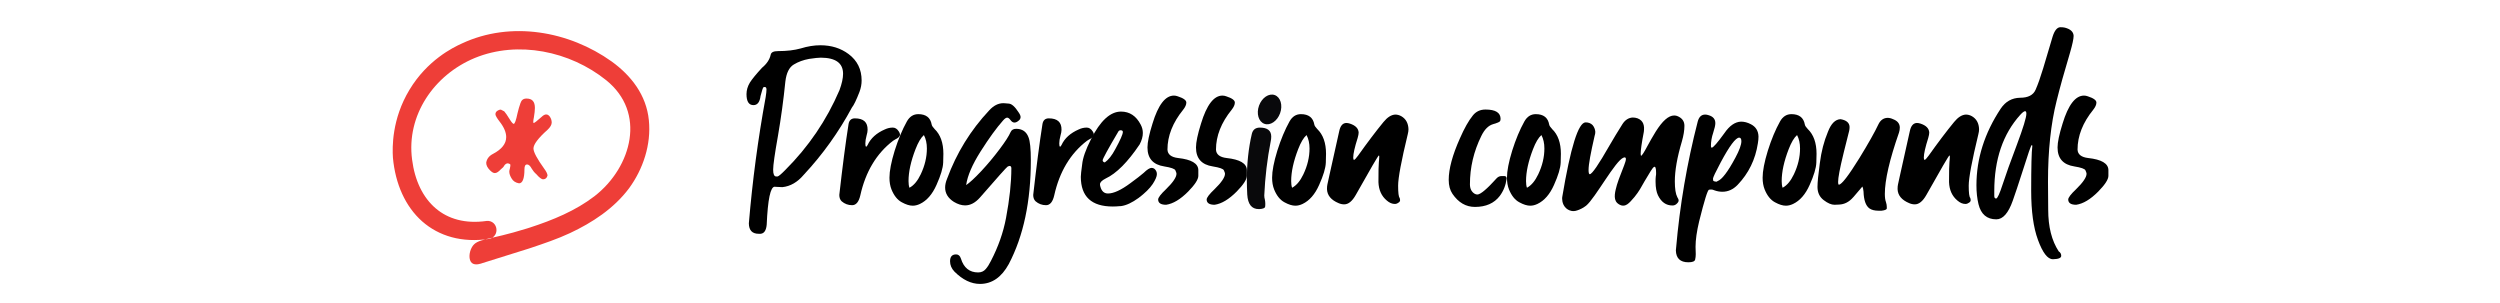 <svg width="643" height="78" viewBox="0 0 643 78" fill="none" xmlns="http://www.w3.org/2000/svg">
<path d="M534.002 52.667C532.648 52.667 531.963 52.219 531.945 51.322C531.945 50.83 532.613 49.951 533.949 48.685C535.76 46.928 536.665 45.592 536.665 44.678C536.665 44.52 536.568 44.23 536.375 43.808C536.217 43.421 535.268 43.087 533.527 42.806C530.645 42.366 529.203 40.74 529.203 37.928C529.203 36.574 529.634 34.526 530.495 31.784C531.954 26.985 533.791 24.586 536.006 24.586C536.322 24.586 536.647 24.648 536.981 24.77C538.458 25.245 539.196 25.781 539.196 26.379C539.196 26.924 538.924 27.539 538.379 28.225C535.689 31.547 534.345 34.966 534.345 38.481C534.397 39.712 535.312 40.433 537.087 40.644C540.497 41.013 542.229 42.032 542.281 43.702V45.231C542.281 46.145 541.411 47.49 539.671 49.266C537.685 51.27 535.795 52.403 534.002 52.667Z" fill="black"/>
<path d="M513.402 51.06C513.736 51.06 514.299 49.838 515.09 47.395C515.881 44.951 517.103 41.55 518.755 37.19C520.372 32.866 521.181 30.221 521.181 29.254C521.181 28.814 521.075 28.595 520.864 28.595C520.601 28.595 520.188 28.902 519.625 29.518C515.16 34.457 512.928 41.005 512.928 49.161V50.4C512.928 50.84 513.086 51.06 513.402 51.06ZM528.089 66.669H527.983C526.647 66.669 525.373 65.008 524.16 61.685C523 58.539 522.42 54.347 522.42 49.108C522.42 42.851 522.517 39.019 522.71 37.612C522.71 37.401 522.675 37.296 522.604 37.296C522.481 37.296 522.227 37.867 521.84 39.01C521.383 40.416 520.961 41.717 520.574 42.912C519.115 47.447 518.148 50.356 517.674 51.64C516.549 54.821 515.143 56.412 513.455 56.412C511.029 56.412 509.5 55.111 508.867 52.51C508.516 51.051 508.34 49.434 508.34 47.658C508.34 40.803 510.423 34.228 514.589 27.936C515.819 26.107 517.48 25.176 519.572 25.141C521.629 25.141 522.956 24.455 523.554 23.084C524.151 21.73 524.802 19.894 525.505 17.573L527.931 9.426C528.423 7.861 529.073 7.053 529.882 7C530.374 7 530.77 7.035 531.068 7.105C532.527 7.475 533.283 8.178 533.336 9.215C533.336 9.971 533.028 11.412 532.413 13.539C530.937 18.461 529.785 22.601 528.959 25.958C527.482 31.811 526.744 38.737 526.744 46.735C526.744 47.122 526.762 49.513 526.797 53.907C526.797 58.337 527.702 61.923 529.513 64.665C529.935 64.929 530.146 65.307 530.146 65.799C530.146 66.344 529.46 66.634 528.089 66.669Z" fill="black"/>
<path d="M492.486 52.562C491.994 52.562 491.511 52.457 491.036 52.246C489.103 51.438 488.109 50.233 488.057 48.634C488.057 48.142 488.092 47.746 488.162 47.447C488.355 46.603 488.54 45.76 488.716 44.916C489.56 41.19 490.386 37.48 491.194 33.789C491.476 32.383 492.082 31.662 493.014 31.627C493.295 31.627 493.603 31.68 493.937 31.785C495.396 32.26 496.151 33.033 496.204 34.105C496.204 34.422 496.116 34.888 495.94 35.503C495.185 37.876 494.807 39.555 494.807 40.539C494.807 40.908 494.877 41.102 495.018 41.119C495.176 41.119 495.519 40.759 496.046 40.038C498.419 36.698 500.599 33.815 502.585 31.39C503.587 30.159 504.598 29.518 505.617 29.465C506.145 29.465 506.663 29.605 507.173 29.887C508.351 30.572 508.966 31.689 509.019 33.235C509.019 33.622 508.957 34.053 508.834 34.527C507.182 41.348 506.355 45.76 506.355 47.764C506.355 49.592 506.487 50.638 506.751 50.901C506.821 51.13 506.856 51.323 506.856 51.481C506.856 51.763 506.707 51.982 506.408 52.141C506.127 52.352 505.828 52.457 505.512 52.457C504.809 52.457 504.123 52.167 503.455 51.587C502.084 50.444 501.363 48.862 501.293 46.841C501.293 44.081 501.328 42.376 501.398 41.726C501.416 41.532 501.434 41.348 501.451 41.172C501.486 40.785 501.504 40.495 501.504 40.302C501.504 40.091 501.469 39.985 501.398 39.985C501.24 39.985 499.263 43.369 495.466 50.137C494.552 51.754 493.559 52.562 492.486 52.562Z" fill="black"/>
<path d="M483.938 54.197H483.174C482.154 54.197 481.363 53.995 480.801 53.591C479.869 52.905 479.368 51.464 479.298 49.267C479.245 48.687 479.148 48.256 479.008 47.975C477.777 49.381 477.013 50.277 476.714 50.664C476.679 50.682 476.652 50.708 476.635 50.743C475.598 51.938 474.394 52.562 473.022 52.615L471.836 52.668C471.027 52.668 470.104 52.273 469.067 51.481C467.995 50.673 467.459 49.539 467.459 48.08C467.459 46.902 467.661 44.855 468.065 41.937C468.435 39.001 469.129 36.32 470.148 33.895C470.957 31.785 472.038 30.704 473.392 30.651C474.903 30.915 475.677 31.583 475.712 32.655C475.712 33.024 475.677 33.358 475.606 33.657C475.325 34.712 474.877 36.496 474.262 39.01C474.209 39.221 474.156 39.44 474.104 39.669C473.207 43.325 472.759 45.716 472.759 46.841C472.759 47.28 472.829 47.5 472.97 47.5C473.69 47.447 475.439 45.18 478.217 40.697C480.555 36.883 482.189 33.982 483.121 31.996C483.631 30.924 484.404 30.361 485.441 30.309C485.934 30.309 486.417 30.423 486.892 30.651C488.017 31.073 488.597 31.776 488.632 32.761C488.632 33.235 488.562 33.684 488.421 34.105C485.995 41.049 484.782 46.305 484.782 49.873C484.782 50.787 484.879 51.49 485.072 51.982C485.213 52.422 485.283 52.835 485.283 53.222V53.644C485.23 53.907 484.782 54.092 483.938 54.197Z" fill="black"/>
<path d="M458.487 48.291C459.612 47.693 460.579 46.542 461.388 44.837C462.442 42.622 462.97 40.407 462.97 38.192C462.97 36.856 462.715 35.705 462.205 34.738C461.449 35.389 460.729 36.602 460.043 38.377C458.848 41.471 458.25 44.204 458.25 46.577C458.25 47.28 458.329 47.852 458.487 48.291ZM459.331 52.905C458.522 52.905 457.591 52.615 456.536 52.035C455.411 51.438 454.523 50.339 453.873 48.739C453.521 47.86 453.346 46.85 453.346 45.707C453.346 43.984 453.794 41.664 454.69 38.746C455.604 35.846 456.65 33.341 457.828 31.231C458.531 29.983 459.507 29.359 460.755 29.359C462.741 29.359 463.893 30.256 464.209 32.049C464.244 32.312 464.49 32.69 464.947 33.183C466.459 34.624 467.215 36.751 467.215 39.563C467.215 39.722 467.197 40.477 467.162 41.831C467.109 43.22 466.538 45.127 465.448 47.553C464.376 49.978 462.952 51.613 461.177 52.457C460.544 52.756 459.929 52.905 459.331 52.905Z" fill="black"/>
<path d="M441.501 46.735C441.554 46.683 441.642 46.63 441.765 46.577C442.89 46.173 444.419 44.16 446.353 40.539C447.372 38.641 447.882 37.234 447.882 36.32C447.882 35.723 447.697 35.415 447.328 35.398C446.414 35.398 444.814 37.542 442.529 41.831C441.229 44.274 440.578 45.654 440.578 45.971C440.578 46.094 440.596 46.243 440.631 46.419C440.631 46.577 440.921 46.683 441.501 46.735ZM434.25 67.46C432.158 67.46 431.086 66.44 431.033 64.401L431.086 63.848C432.035 52.844 433.89 41.989 436.649 31.284C436.966 30.071 437.607 29.465 438.574 29.465C438.855 29.465 439.146 29.518 439.444 29.623C440.604 29.957 441.185 30.643 441.185 31.68C441.185 32.207 441 33.033 440.631 34.158C440.244 35.283 440.051 36.417 440.051 37.56C440.051 37.823 440.121 37.964 440.262 37.981C440.631 37.981 441.712 36.742 443.505 34.264C444.823 32.33 446.256 31.337 447.803 31.284C448.629 31.284 449.464 31.504 450.308 31.943C451.591 32.594 452.25 33.657 452.285 35.134C452.285 35.661 452.232 36.232 452.127 36.848C451.494 41.014 449.754 44.582 446.906 47.553C445.764 48.73 444.463 49.319 443.004 49.319C442.301 49.319 441.615 49.196 440.947 48.95C440.648 48.81 440.367 48.739 440.104 48.739L439.55 48.792C439.198 48.862 438.354 51.578 437.019 56.94C436.403 59.523 436.096 61.703 436.096 63.478L436.148 65.377C436.148 65.852 436.096 66.317 435.99 66.774C435.867 67.231 435.287 67.46 434.25 67.46Z" fill="black"/>
<path d="M407.87 52.957C407.118 53.568 406.119 53.948 406.119 53.948C405.531 54.172 404.98 54.38 404.279 54.269C403.445 54.135 402.908 53.65 402.759 53.509C401.656 52.473 401.776 50.953 401.798 50.737C403.951 37.862 405.948 31.476 407.818 31.476C408.526 31.476 409.13 31.685 409.607 32.162C410.024 32.661 410.262 33.242 410.314 33.898C410.314 34.211 410.262 34.584 410.128 34.978C409.13 39.345 408.578 42.236 408.578 43.733C408.578 44.441 408.683 44.813 408.891 44.813C409.495 44.761 411.149 42.34 413.913 37.504C414.994 35.612 416.119 33.801 417.303 31.909C417.989 30.828 418.905 30.277 419.933 30.225C420.85 30.225 421.617 30.515 422.139 31.037C422.586 31.484 422.795 32.065 422.847 32.773C422.847 33.242 422.847 33.615 422.795 33.905C422.243 36.744 421.982 38.637 421.982 39.501C421.982 39.866 422.035 40.082 422.087 40.082C422.295 40.03 422.847 39.218 423.718 37.556C424.3 36.424 425.06 35.194 425.849 33.853C427.586 31.096 429.135 29.703 430.603 29.703C430.864 29.703 431.08 29.755 431.289 29.807C432.578 30.277 433.233 31.149 433.233 32.333C433.233 33.518 433.025 34.829 432.578 36.379C431.341 40.529 430.767 43.919 430.767 46.654C430.767 48.546 430.976 49.888 431.4 50.7C431.639 51.065 431.743 51.333 431.743 51.594C431.743 51.884 431.505 52.197 431.14 52.51C430.879 52.719 430.558 52.853 430.171 52.853C428.517 52.853 427.28 51.989 426.416 50.2C426.051 49.411 425.812 48.286 425.812 46.758C425.812 46.289 425.812 45.79 425.864 45.417C425.946 45.052 425.946 44.761 425.946 44.501C425.946 44.329 425.976 43.003 425.604 42.899C425.313 42.817 424.873 43.502 424.575 43.979C423.316 45.983 422.407 47.63 421.997 48.338C421.759 48.755 420.887 50.245 419.397 51.788C418.808 52.398 418.257 52.875 417.527 52.89C416.655 52.913 416.022 52.279 415.895 52.153C414.867 51.08 415.448 49.105 415.873 47.548C416.074 46.803 416.484 45.745 417.311 43.621C417.922 42.042 418.428 40.827 418.056 40.544C417.907 40.432 417.676 40.507 417.594 40.537C415.523 41.215 410.267 51.015 407.957 52.893L407.87 52.957Z" fill="black"/>
<path d="M392.733 48.291C393.858 47.693 394.825 46.542 395.634 44.837C396.688 42.622 397.216 40.407 397.216 38.192C397.216 36.856 396.961 35.705 396.451 34.738C395.695 35.389 394.975 36.602 394.289 38.377C393.094 41.471 392.496 44.204 392.496 46.577C392.496 47.28 392.575 47.852 392.733 48.291ZM393.577 52.905C392.769 52.905 391.837 52.615 390.782 52.035C389.657 51.438 388.77 50.339 388.119 48.739C387.768 47.86 387.592 46.85 387.592 45.707C387.592 43.984 388.04 41.664 388.937 38.746C389.851 35.846 390.896 33.341 392.074 31.231C392.777 29.983 393.753 29.359 395.001 29.359C396.987 29.359 398.139 30.256 398.455 32.049C398.49 32.312 398.736 32.69 399.193 33.183C400.705 34.624 401.461 36.751 401.461 39.563C401.461 39.722 401.443 40.477 401.408 41.831C401.355 43.22 400.784 45.127 399.694 47.553C398.622 49.978 397.198 51.613 395.423 52.457C394.79 52.756 394.175 52.905 393.577 52.905Z" fill="black"/>
<path d="M379.359 53.221C377.039 53.221 375.114 52.105 373.585 49.872C372.935 48.923 372.609 47.719 372.609 46.26C372.609 43.447 373.567 39.897 375.483 35.607C376.626 32.988 377.742 31.011 378.832 29.675C379.641 28.673 380.722 28.172 382.075 28.172C384.659 28.172 385.951 28.98 385.951 30.598C385.951 30.914 385.863 31.143 385.688 31.283C385.477 31.459 384.914 31.679 384 31.942C382.805 32.294 381.803 33.305 380.994 34.975C379.043 38.93 378.067 43.069 378.067 47.394C378.067 48.519 378.463 49.327 379.254 49.819C379.5 49.96 379.737 50.03 379.966 50.03C380.774 50.03 382.444 48.624 384.976 45.812C385.327 45.46 385.74 45.284 386.215 45.284H386.927C387.296 45.284 387.489 45.495 387.507 45.917C387.296 47.605 386.707 49.099 385.74 50.399C384.299 52.28 382.172 53.221 379.359 53.221Z" fill="black"/>
<path d="M345.729 52.562C345.236 52.562 344.753 52.457 344.278 52.246C342.345 51.438 341.352 50.233 341.299 48.634C341.299 48.142 341.334 47.746 341.404 47.447C341.598 46.603 341.782 45.76 341.958 44.916C342.802 41.19 343.628 37.48 344.437 33.789C344.718 32.383 345.324 31.662 346.256 31.627C346.537 31.627 346.845 31.68 347.179 31.785C348.638 32.26 349.394 33.033 349.446 34.105C349.446 34.422 349.358 34.888 349.183 35.503C348.427 37.876 348.049 39.555 348.049 40.539C348.049 40.908 348.119 41.102 348.26 41.119C348.418 41.119 348.761 40.759 349.288 40.038C351.661 36.698 353.841 33.815 355.827 31.39C356.829 30.159 357.84 29.518 358.859 29.465C359.387 29.465 359.905 29.605 360.415 29.887C361.593 30.572 362.208 31.689 362.261 33.235C362.261 33.622 362.199 34.053 362.076 34.527C360.424 41.348 359.598 45.76 359.598 47.764C359.598 49.592 359.729 50.638 359.993 50.901C360.063 51.13 360.099 51.323 360.099 51.481C360.099 51.763 359.949 51.982 359.65 52.141C359.369 52.352 359.07 52.457 358.754 52.457C358.051 52.457 357.365 52.167 356.697 51.587C355.326 50.444 354.605 48.862 354.535 46.841C354.535 44.081 354.57 42.376 354.641 41.726C354.658 41.532 354.676 41.348 354.693 41.172C354.729 40.785 354.746 40.495 354.746 40.302C354.746 40.091 354.711 39.985 354.641 39.985C354.482 39.985 352.505 43.369 348.708 50.137C347.794 51.754 346.801 52.562 345.729 52.562Z" fill="black"/>
<path d="M332.327 48.291C333.452 47.693 334.419 46.542 335.228 44.837C336.282 42.622 336.81 40.407 336.81 38.192C336.81 36.856 336.555 35.705 336.045 34.738C335.289 35.389 334.568 36.602 333.883 38.377C332.688 41.471 332.09 44.204 332.09 46.577C332.09 47.28 332.169 47.852 332.327 48.291ZM333.171 52.905C332.362 52.905 331.431 52.615 330.376 52.035C329.251 51.438 328.363 50.339 327.713 48.739C327.361 47.86 327.186 46.85 327.186 45.707C327.186 43.984 327.634 41.664 328.53 38.746C329.444 35.846 330.49 33.341 331.668 31.231C332.371 29.983 333.347 29.359 334.595 29.359C336.581 29.359 337.732 30.256 338.049 32.049C338.084 32.312 338.33 32.69 338.787 33.183C340.299 34.624 341.055 36.751 341.055 39.563C341.055 39.722 341.037 40.477 341.002 41.831C340.949 43.22 340.378 45.127 339.288 47.553C338.216 49.978 336.792 51.613 335.017 52.457C334.384 52.756 333.769 52.905 333.171 52.905Z" fill="black"/>
<path d="M323.931 53.78H323.772C321.927 53.78 320.951 52.541 320.793 50.036C320.74 48.797 320.688 47.61 320.688 46.477C320.688 42.1 321.109 38.118 321.979 34.4C322.243 33.372 322.902 32.818 324.036 32.818C325.987 32.818 326.963 33.583 326.963 35.139C326.963 35.587 326.91 35.956 326.831 36.325C325.935 40.913 325.381 45.554 325.17 50.273C325.17 50.643 325.223 51.012 325.328 51.355C325.381 51.671 325.434 51.987 325.434 52.356C325.434 52.647 325.434 52.963 325.381 53.227C325.328 53.49 324.854 53.727 323.931 53.78Z" fill="#09090B"/>
<ellipse cx="326.531" cy="28.147" rx="2.88" ry="3.928" transform="rotate(19.849 326.531 28.147)" fill="#09090B"/>
<path d="M312.408 52.667C311.055 52.667 310.369 52.219 310.352 51.322C310.352 50.83 311.02 49.951 312.355 48.685C314.166 46.928 315.071 45.592 315.071 44.678C315.071 44.52 314.975 44.23 314.781 43.808C314.623 43.421 313.674 43.087 311.934 42.806C309.051 42.366 307.609 40.74 307.609 37.928C307.609 36.574 308.04 34.526 308.901 31.784C310.36 26.985 312.197 24.586 314.412 24.586C314.729 24.586 315.054 24.648 315.388 24.77C316.864 25.245 317.603 25.781 317.603 26.379C317.603 26.924 317.33 27.539 316.785 28.225C314.096 31.547 312.751 34.966 312.751 38.481C312.804 39.712 313.718 40.433 315.493 40.644C318.903 41.013 320.635 42.032 320.688 43.702V45.231C320.688 46.145 319.817 47.49 318.077 49.266C316.091 51.27 314.201 52.403 312.408 52.667Z" fill="black"/>
<path d="M299.93 52.667C298.576 52.667 297.891 52.219 297.873 51.322C297.873 50.83 298.541 49.951 299.877 48.685C301.688 46.928 302.593 45.592 302.593 44.678C302.593 44.52 302.496 44.23 302.303 43.808C302.145 43.421 301.195 43.087 299.455 42.806C296.572 42.366 295.131 40.74 295.131 37.928C295.131 36.574 295.562 34.526 296.423 31.784C297.882 26.985 299.719 24.586 301.934 24.586C302.25 24.586 302.575 24.648 302.909 24.77C304.386 25.245 305.124 25.781 305.124 26.379C305.124 26.924 304.852 27.539 304.307 28.225C301.617 31.547 300.272 34.966 300.272 38.481C300.325 39.712 301.239 40.433 303.015 40.644C306.425 41.013 308.156 42.032 308.209 43.702V45.231C308.209 46.145 307.339 47.49 305.599 49.266C303.612 51.27 301.723 52.403 299.93 52.667Z" fill="black"/>
<path d="M284.156 41.777C285.088 41.127 285.984 39.993 286.846 38.376C288.146 36.003 288.797 34.526 288.797 33.946C288.797 33.665 288.621 33.516 288.27 33.498C287.988 33.498 287.786 33.595 287.663 33.788C284.956 38.376 283.603 40.855 283.603 41.224C283.603 41.505 283.787 41.69 284.156 41.777ZM286.213 53.115C280.746 53.115 278.004 50.575 277.986 45.495C277.986 45.003 278.101 43.94 278.329 42.305C278.487 40.635 279.243 38.473 280.597 35.818C282.987 31.072 285.562 28.699 288.322 28.699C290.537 28.699 292.225 29.815 293.385 32.048C293.754 32.733 293.938 33.454 293.938 34.21C293.938 35.124 293.666 36.1 293.121 37.137C290.045 41.707 287.127 44.634 284.367 45.917C283.4 46.409 282.917 46.901 282.917 47.394C282.917 47.605 282.952 47.815 283.022 48.026C283.339 49.187 283.989 49.767 284.974 49.767C286.433 49.767 288.357 48.879 290.748 47.103C292.312 45.961 293.446 45.082 294.149 44.467C295.028 43.605 295.714 43.175 296.206 43.175C296.47 43.175 296.716 43.263 296.944 43.438C297.349 43.808 297.551 44.256 297.551 44.783C297.551 45.381 297.19 46.233 296.47 47.341C295.714 48.466 294.51 49.652 292.857 50.9C291.17 52.131 289.658 52.834 288.322 53.01C288.27 53.01 288.208 53.01 288.138 53.01C287.452 53.08 286.811 53.115 286.213 53.115Z" fill="black"/>
<path d="M269.04 52.774C268.021 52.774 267.124 52.44 266.351 51.773C265.946 51.386 265.744 50.841 265.744 50.138C266.57 42.808 267.361 36.743 268.117 31.944C268.275 30.942 268.82 30.441 269.752 30.441C271.967 30.441 273.057 31.426 273.021 33.395C273.021 33.781 272.934 34.273 272.758 34.871C272.547 35.645 272.441 36.321 272.441 36.901C272.441 37.446 272.512 37.719 272.652 37.719C272.758 37.719 272.881 37.578 273.021 37.297C273.83 35.557 275.307 34.221 277.451 33.289C278.119 32.973 278.805 32.815 279.508 32.815C280.105 32.815 280.615 33.14 281.037 33.79C281.248 34.089 281.354 34.37 281.354 34.634C281.354 35.073 280.94 35.486 280.114 35.873C279.903 35.996 279.719 36.11 279.561 36.216C275.307 39.485 272.503 44.161 271.149 50.243C270.763 51.931 270.06 52.774 269.04 52.774Z" fill="black"/>
<path d="M252.053 73.024C249.785 73.024 247.597 71.97 245.487 69.86C244.731 69.069 244.354 68.182 244.354 67.197C244.354 66.019 244.872 65.431 245.909 65.431C246.507 65.431 246.92 65.791 247.148 66.512C247.887 68.885 249.363 70.071 251.578 70.071C252.387 70.071 253.037 69.781 253.529 69.201C254.004 68.656 254.452 67.953 254.874 67.092C256.755 63.471 258.047 59.797 258.75 56.07C259.664 51.219 260.121 46.956 260.121 43.282C260.121 42.895 259.972 42.693 259.673 42.676C259.567 42.676 259.392 42.737 259.146 42.86C258.882 43.019 256.518 45.664 252.053 50.797C250.857 52.15 249.583 52.827 248.229 52.827C247.315 52.827 246.357 52.528 245.355 51.931C243.844 50.981 243.088 49.751 243.088 48.239C243.088 47.536 243.255 46.78 243.589 45.972C246.015 39.362 249.627 33.5 254.426 28.385C255.551 27.154 256.764 26.539 258.064 26.539C258.135 26.539 258.275 26.548 258.486 26.565C258.715 26.601 259.04 26.627 259.462 26.645C260.218 26.697 261.062 27.453 261.993 28.912C262.327 29.387 262.494 29.782 262.494 30.099C262.494 30.485 262.31 30.811 261.94 31.074C261.589 31.373 261.246 31.523 260.912 31.523C260.543 31.523 260.2 31.303 259.884 30.863C259.585 30.459 259.304 30.257 259.04 30.257C258.759 30.257 258.398 30.512 257.959 31.021C256.289 32.902 254.382 35.53 252.237 38.905C250.075 42.315 248.827 45.216 248.493 47.606C249.407 46.991 250.708 45.787 252.396 43.994C254.065 42.201 255.63 40.329 257.089 38.378C258.548 36.444 259.497 34.968 259.937 33.948C260.183 33.403 260.657 33.131 261.36 33.131C262.925 33.131 263.979 33.852 264.524 35.293C264.929 36.277 265.131 38.255 265.131 41.226C265.131 51.808 263.241 60.702 259.462 67.909C257.599 71.319 255.129 73.024 252.053 73.024Z" fill="black"/>
<path d="M233.91 48.291C235.035 47.693 236.002 46.542 236.811 44.837C237.865 42.622 238.393 40.407 238.393 38.192C238.393 36.856 238.138 35.705 237.628 34.738C236.872 35.389 236.152 36.602 235.466 38.377C234.271 41.471 233.673 44.204 233.673 46.577C233.673 47.28 233.752 47.852 233.91 48.291ZM234.754 52.905C233.946 52.905 233.014 52.615 231.959 52.035C230.834 51.438 229.947 50.339 229.296 48.739C228.945 47.86 228.769 46.85 228.769 45.707C228.769 43.984 229.217 41.664 230.114 38.746C231.028 35.846 232.073 33.341 233.251 31.231C233.954 29.983 234.93 29.359 236.178 29.359C238.164 29.359 239.316 30.256 239.632 32.049C239.667 32.312 239.913 32.69 240.37 33.183C241.882 34.624 242.638 36.751 242.638 39.563C242.638 39.722 242.62 40.477 242.585 41.831C242.532 43.22 241.961 45.127 240.871 47.553C239.799 49.978 238.375 51.613 236.6 52.457C235.967 52.756 235.352 52.905 234.754 52.905Z" fill="black"/>
<path d="M219.165 52.774C218.145 52.774 217.249 52.44 216.475 51.773C216.071 51.386 215.869 50.841 215.869 50.138C216.695 42.808 217.486 36.743 218.242 31.944C218.4 30.942 218.945 30.441 219.876 30.441C222.091 30.441 223.181 31.426 223.146 33.395C223.146 33.781 223.058 34.273 222.882 34.871C222.671 35.645 222.566 36.321 222.566 36.901C222.566 37.446 222.636 37.719 222.777 37.719C222.882 37.719 223.005 37.578 223.146 37.297C223.955 35.557 225.431 34.221 227.576 33.289C228.244 32.973 228.929 32.815 229.632 32.815C230.23 32.815 230.74 33.14 231.162 33.79C231.373 34.089 231.478 34.37 231.478 34.634C231.478 35.073 231.065 35.486 230.239 35.873C230.028 35.996 229.843 36.11 229.685 36.216C225.431 39.485 222.627 44.161 221.274 50.243C220.887 51.931 220.184 52.774 219.165 52.774Z" fill="black"/>
<path d="M199.989 45.391C200.271 45.338 200.921 44.793 201.94 43.756C207.952 37.762 212.61 30.906 215.915 23.189C216.53 21.52 216.838 20.113 216.838 18.971C216.838 16.229 214.931 14.849 211.116 14.831C210.519 14.831 209.517 14.937 208.11 15.148C206.634 15.411 205.315 15.895 204.155 16.598C202.978 17.301 202.257 18.76 201.993 20.975C201.519 25.668 200.886 30.317 200.095 34.923C199.269 39.563 198.855 42.473 198.855 43.65C198.855 44.793 199.11 45.373 199.62 45.391H199.989ZM195.612 60.13H195.138C193.468 60.13 192.624 59.233 192.606 57.44C193.521 46.542 194.962 35.723 196.931 24.982C197.071 24.086 197.142 23.418 197.142 22.979C197.124 22.574 196.975 22.372 196.693 22.372C196.641 22.372 196.535 22.39 196.377 22.425C196.236 22.495 195.981 23.251 195.612 24.692C195.419 26.257 194.812 27.039 193.793 27.039C192.598 27.039 192 26.099 192 24.218C192 23.198 192.29 22.205 192.87 21.238C193.45 20.324 194.496 19.05 196.008 17.415C197.221 16.413 197.959 15.297 198.223 14.066C198.346 13.451 198.97 13.144 200.095 13.144C202.362 13.144 204.313 12.915 205.948 12.458C207.706 11.913 209.394 11.641 211.011 11.641C213.823 11.641 216.24 12.396 218.262 13.908C220.494 15.578 221.61 17.846 221.61 20.711C221.61 21.678 221.426 22.653 221.057 23.638C220.248 25.73 219.598 27.074 219.105 27.672C215.713 33.982 211.591 39.739 206.739 44.942C205.122 46.858 203.285 47.922 201.229 48.133C200.719 48.133 200.156 48.106 199.541 48.054C199.436 48.054 199.339 48.045 199.251 48.027C198.161 48.027 197.476 51.288 197.194 57.81C197.054 59.286 196.526 60.06 195.612 60.13Z" fill="black"/>
<path d="M133.49 47.151C132.567 46.993 131.961 46.545 131.592 45.912C131.223 45.306 130.985 44.726 130.985 44.119C130.985 43.961 131.038 43.697 131.144 43.328C131.223 42.933 131.275 42.669 131.275 42.405C131.275 42.247 131.038 42.089 130.616 42.01C130.247 42.01 129.904 42.247 129.641 42.669C129.535 42.88 129.43 43.038 129.271 43.144C129.113 43.275 129.008 43.381 128.823 43.539C128.243 44.172 127.742 44.515 127.268 44.515C126.898 44.515 126.503 44.277 126.028 43.803C125.369 43.144 125.053 42.511 125.053 41.852C125.211 40.823 125.817 40.085 126.793 39.584C129.061 38.398 130.194 36.947 130.194 35.26C130.194 34.073 129.641 32.728 128.507 31.278C127.795 30.355 127.426 29.723 127.426 29.38C127.426 28.958 127.637 28.642 128.085 28.404C128.349 28.246 128.56 28.193 128.823 28.193L129.693 28.642C129.957 28.905 130.458 29.644 131.275 30.962C131.645 31.542 131.961 31.858 132.119 31.858C132.409 31.858 132.726 30.962 133.095 29.169C133.306 28.193 133.596 27.323 133.859 26.532C134.123 25.715 134.624 25.346 135.415 25.346C136.892 25.346 137.577 26.137 137.577 27.771C137.577 28.404 137.472 29.222 137.313 30.197C137.208 30.672 137.155 31.067 137.155 31.331C137.155 31.542 137.208 31.648 137.261 31.648C137.419 31.648 138.131 31.12 139.265 30.092C139.739 29.644 140.108 29.433 140.504 29.433C140.979 29.433 141.427 29.828 141.743 30.619C141.849 30.962 141.901 31.226 141.901 31.489C141.901 32.096 141.532 32.728 140.82 33.388C138.395 35.55 137.208 37.158 137.208 38.187C137.208 39.109 138.131 40.823 140.003 43.434C140.557 44.172 140.82 44.778 140.82 45.148C140.662 45.807 140.24 46.123 139.634 46.123C139.265 46.07 138.658 45.648 137.973 44.831C137.419 44.356 137.05 43.855 136.76 43.381C136.391 42.669 135.969 42.3 135.573 42.3C135.099 42.3 134.888 42.722 134.888 43.539C134.888 45.965 134.387 47.151 133.49 47.151Z" fill="#EE3E38"/>
<path fill-rule="evenodd" clip-rule="evenodd" d="M118.796 11.184C131.399 5.293 146.392 7.999 157.342 15.83C162.285 19.411 166.245 24.399 166.887 30.919C167.529 37.178 165.385 43.519 161.794 48.426C157.848 53.688 152.263 57.295 146.61 59.947C143.374 61.464 139.933 62.612 136.615 63.733C136.383 63.815 136.151 63.897 135.905 63.965C131.972 65.195 128.054 66.425 124.121 67.655C123.793 67.778 122.25 68.366 121.39 67.655C120.462 66.89 120.612 64.881 121.39 63.555C122.728 61.245 125.432 61.915 135.468 58.785C135.55 58.758 135.891 58.662 136.205 58.553C142.186 56.612 148.03 54.207 152.905 50.462C157.766 46.69 161.097 41.251 161.917 35.757C162.736 30.317 161.084 24.796 155.909 20.627C146.596 13.138 133.201 10.364 122.114 14.915C111.6 19.274 104.486 29.675 105.988 41.032C106.684 46.526 108.828 50.831 112.05 53.578C115.246 56.312 119.656 57.61 125.131 56.831H125.145H125.159C125.842 56.749 126.47 56.968 126.934 57.391C127.371 57.788 127.603 58.321 127.671 58.826C127.74 59.332 127.671 59.906 127.344 60.412C127.016 60.945 126.47 61.327 125.787 61.45H125.773H125.76C118.823 62.475 112.911 60.753 108.569 56.926C104.281 53.114 101.673 47.346 101.059 40.54C100.895 37.93 100.758 30.631 105.319 23.087C109.879 15.516 116.42 12.25 118.796 11.184Z" fill="#EE3E38"/>
</svg>
